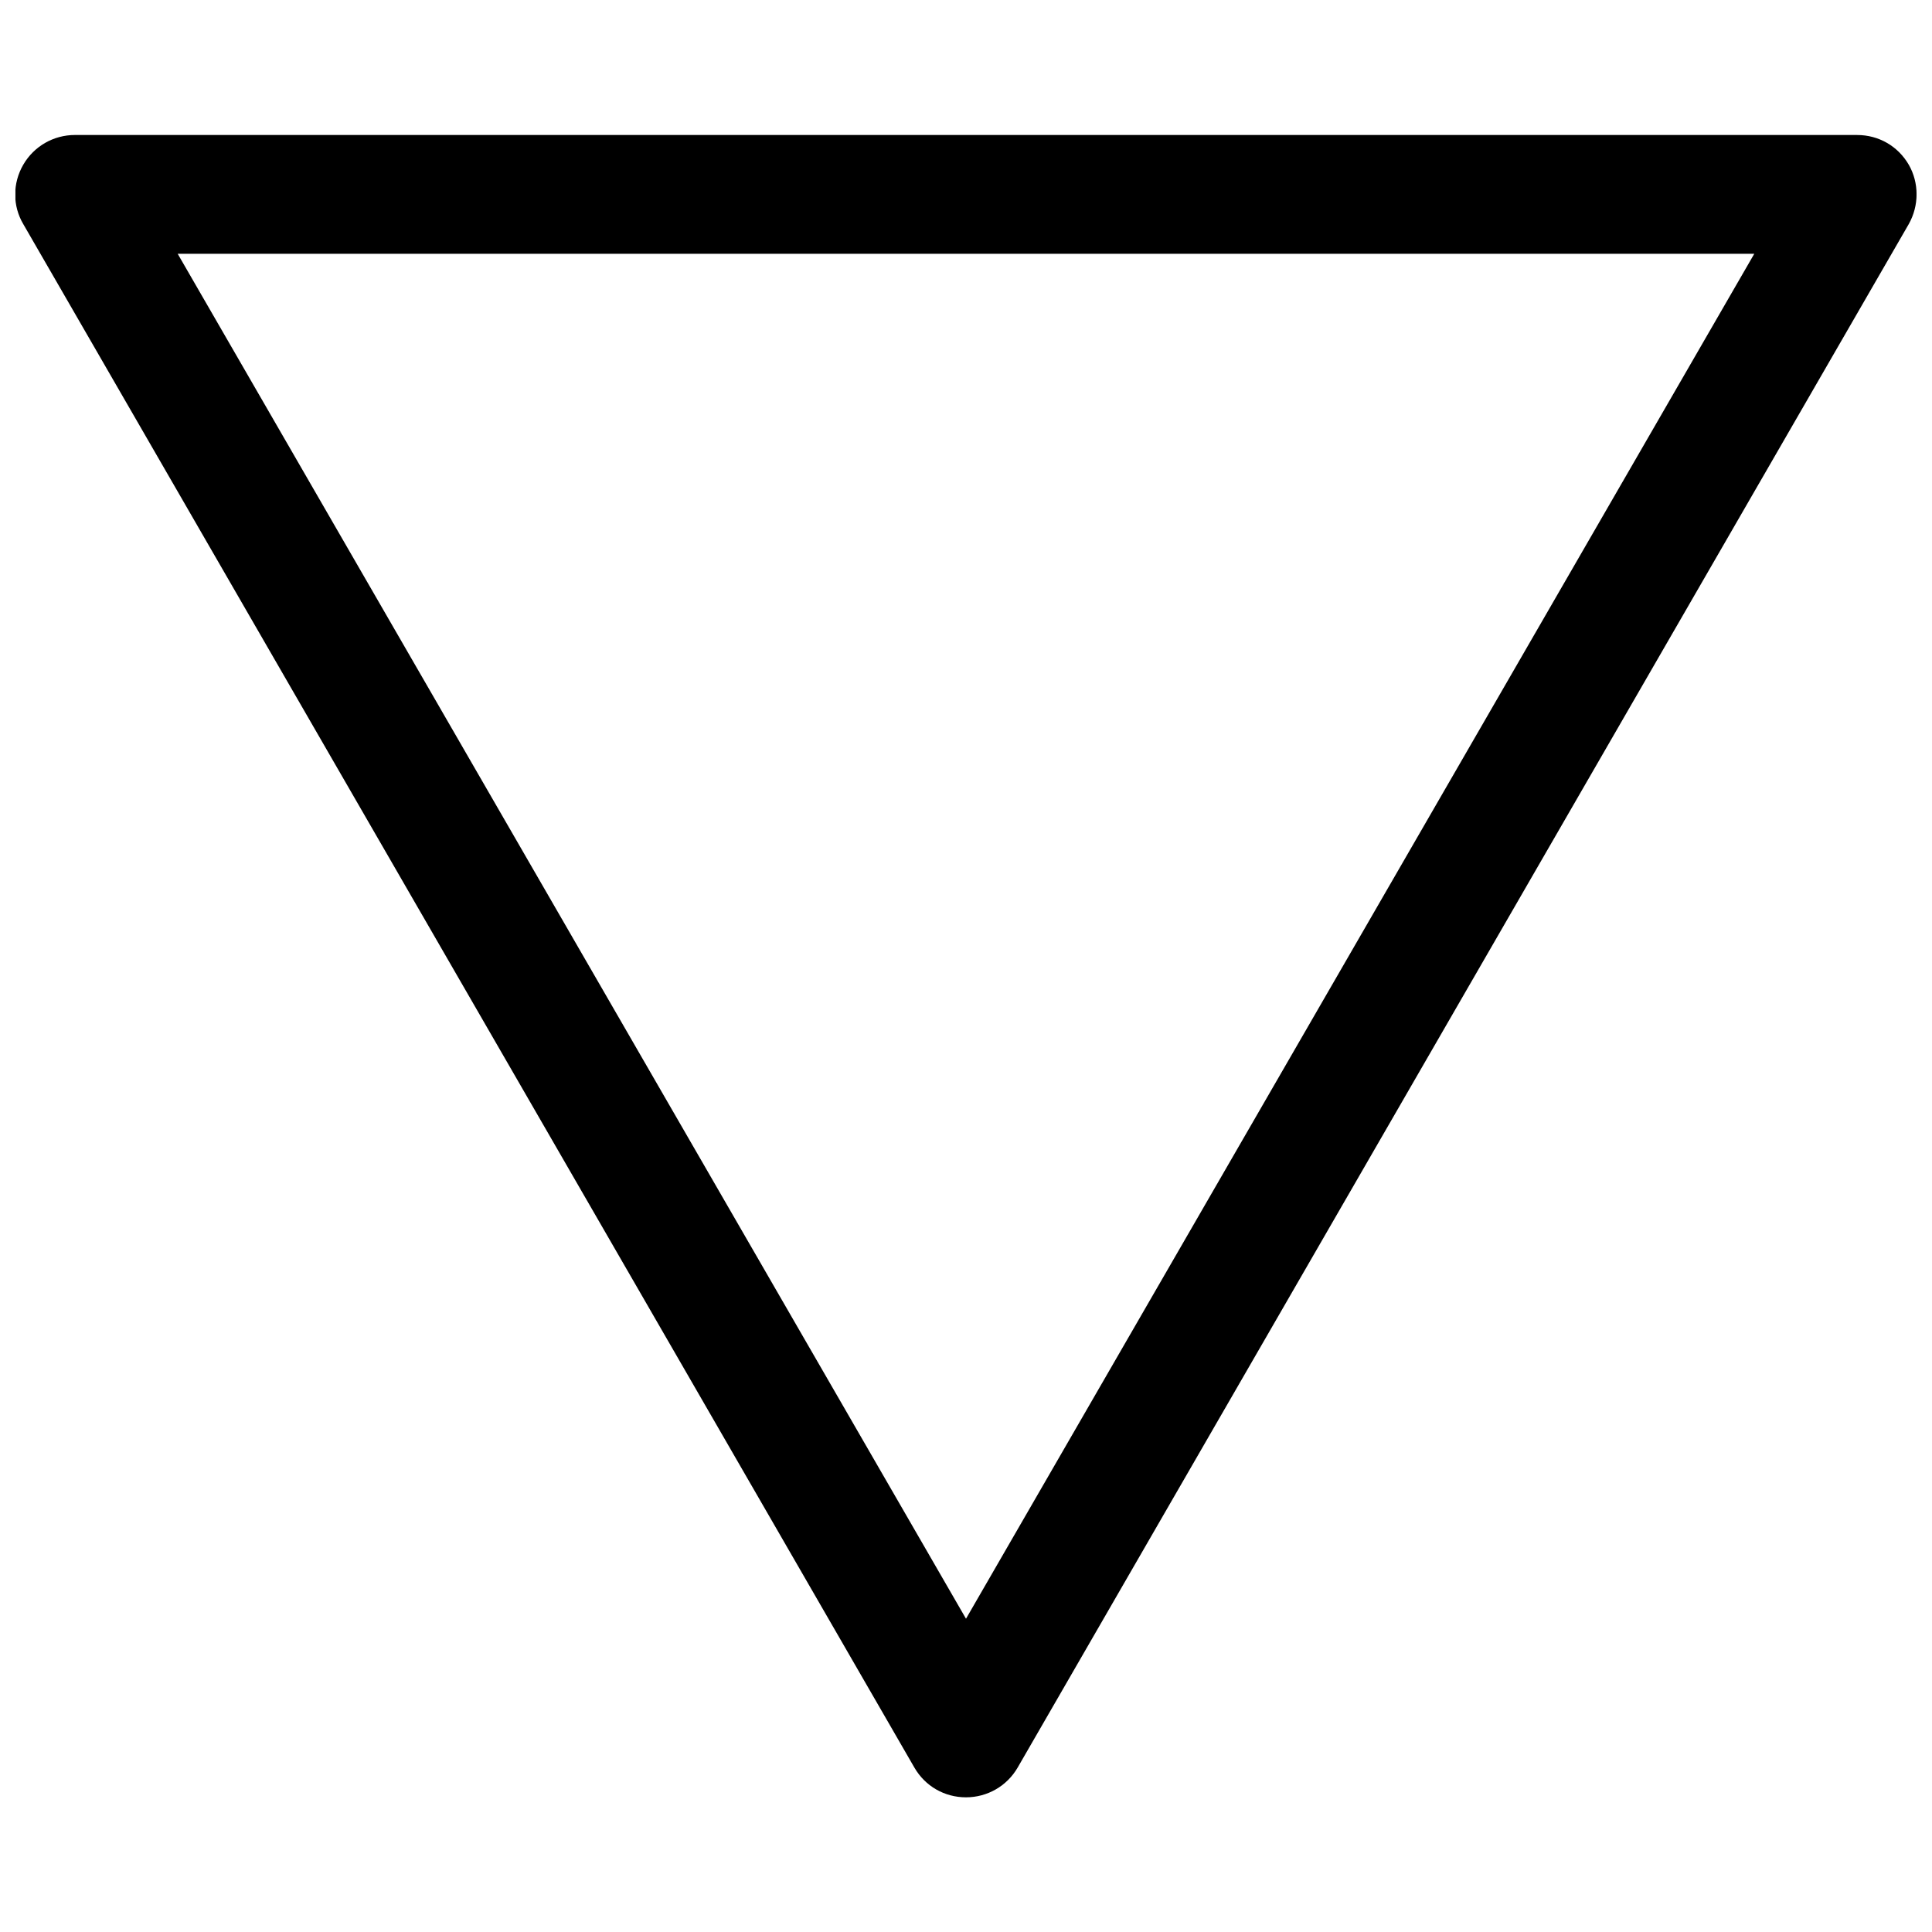 <?xml version="1.0" encoding="UTF-8"?>
<!-- Uploaded to: SVG Repo, www.svgrepo.com, Generator: SVG Repo Mixer Tools -->
<svg width="800px" height="800px" version="1.1" viewBox="144 144 512 512" xmlns="http://www.w3.org/2000/svg">
 <defs>
  <clipPath id="a">
   <path d="m148.09 179h503.81v442h-503.81z"/>
  </clipPath>
 </defs>
 <g clip-path="url(#a)">
  <path d="m649.84 187.65c-2.856-4.922-7.969-7.871-13.676-7.871l-472.32-0.004c-5.609 0-10.824 2.953-13.676 7.871-2.856 4.922-2.856 10.922 0 15.742l236.16 409.05c2.856 4.922 7.969 7.871 13.676 7.871 5.609 0 10.824-2.953 13.676-7.871l236.16-409.05c2.762-4.914 2.762-10.918 0.004-15.738zm-249.84 385.33-208.91-361.72h417.81z"/>
 </g>
</svg>